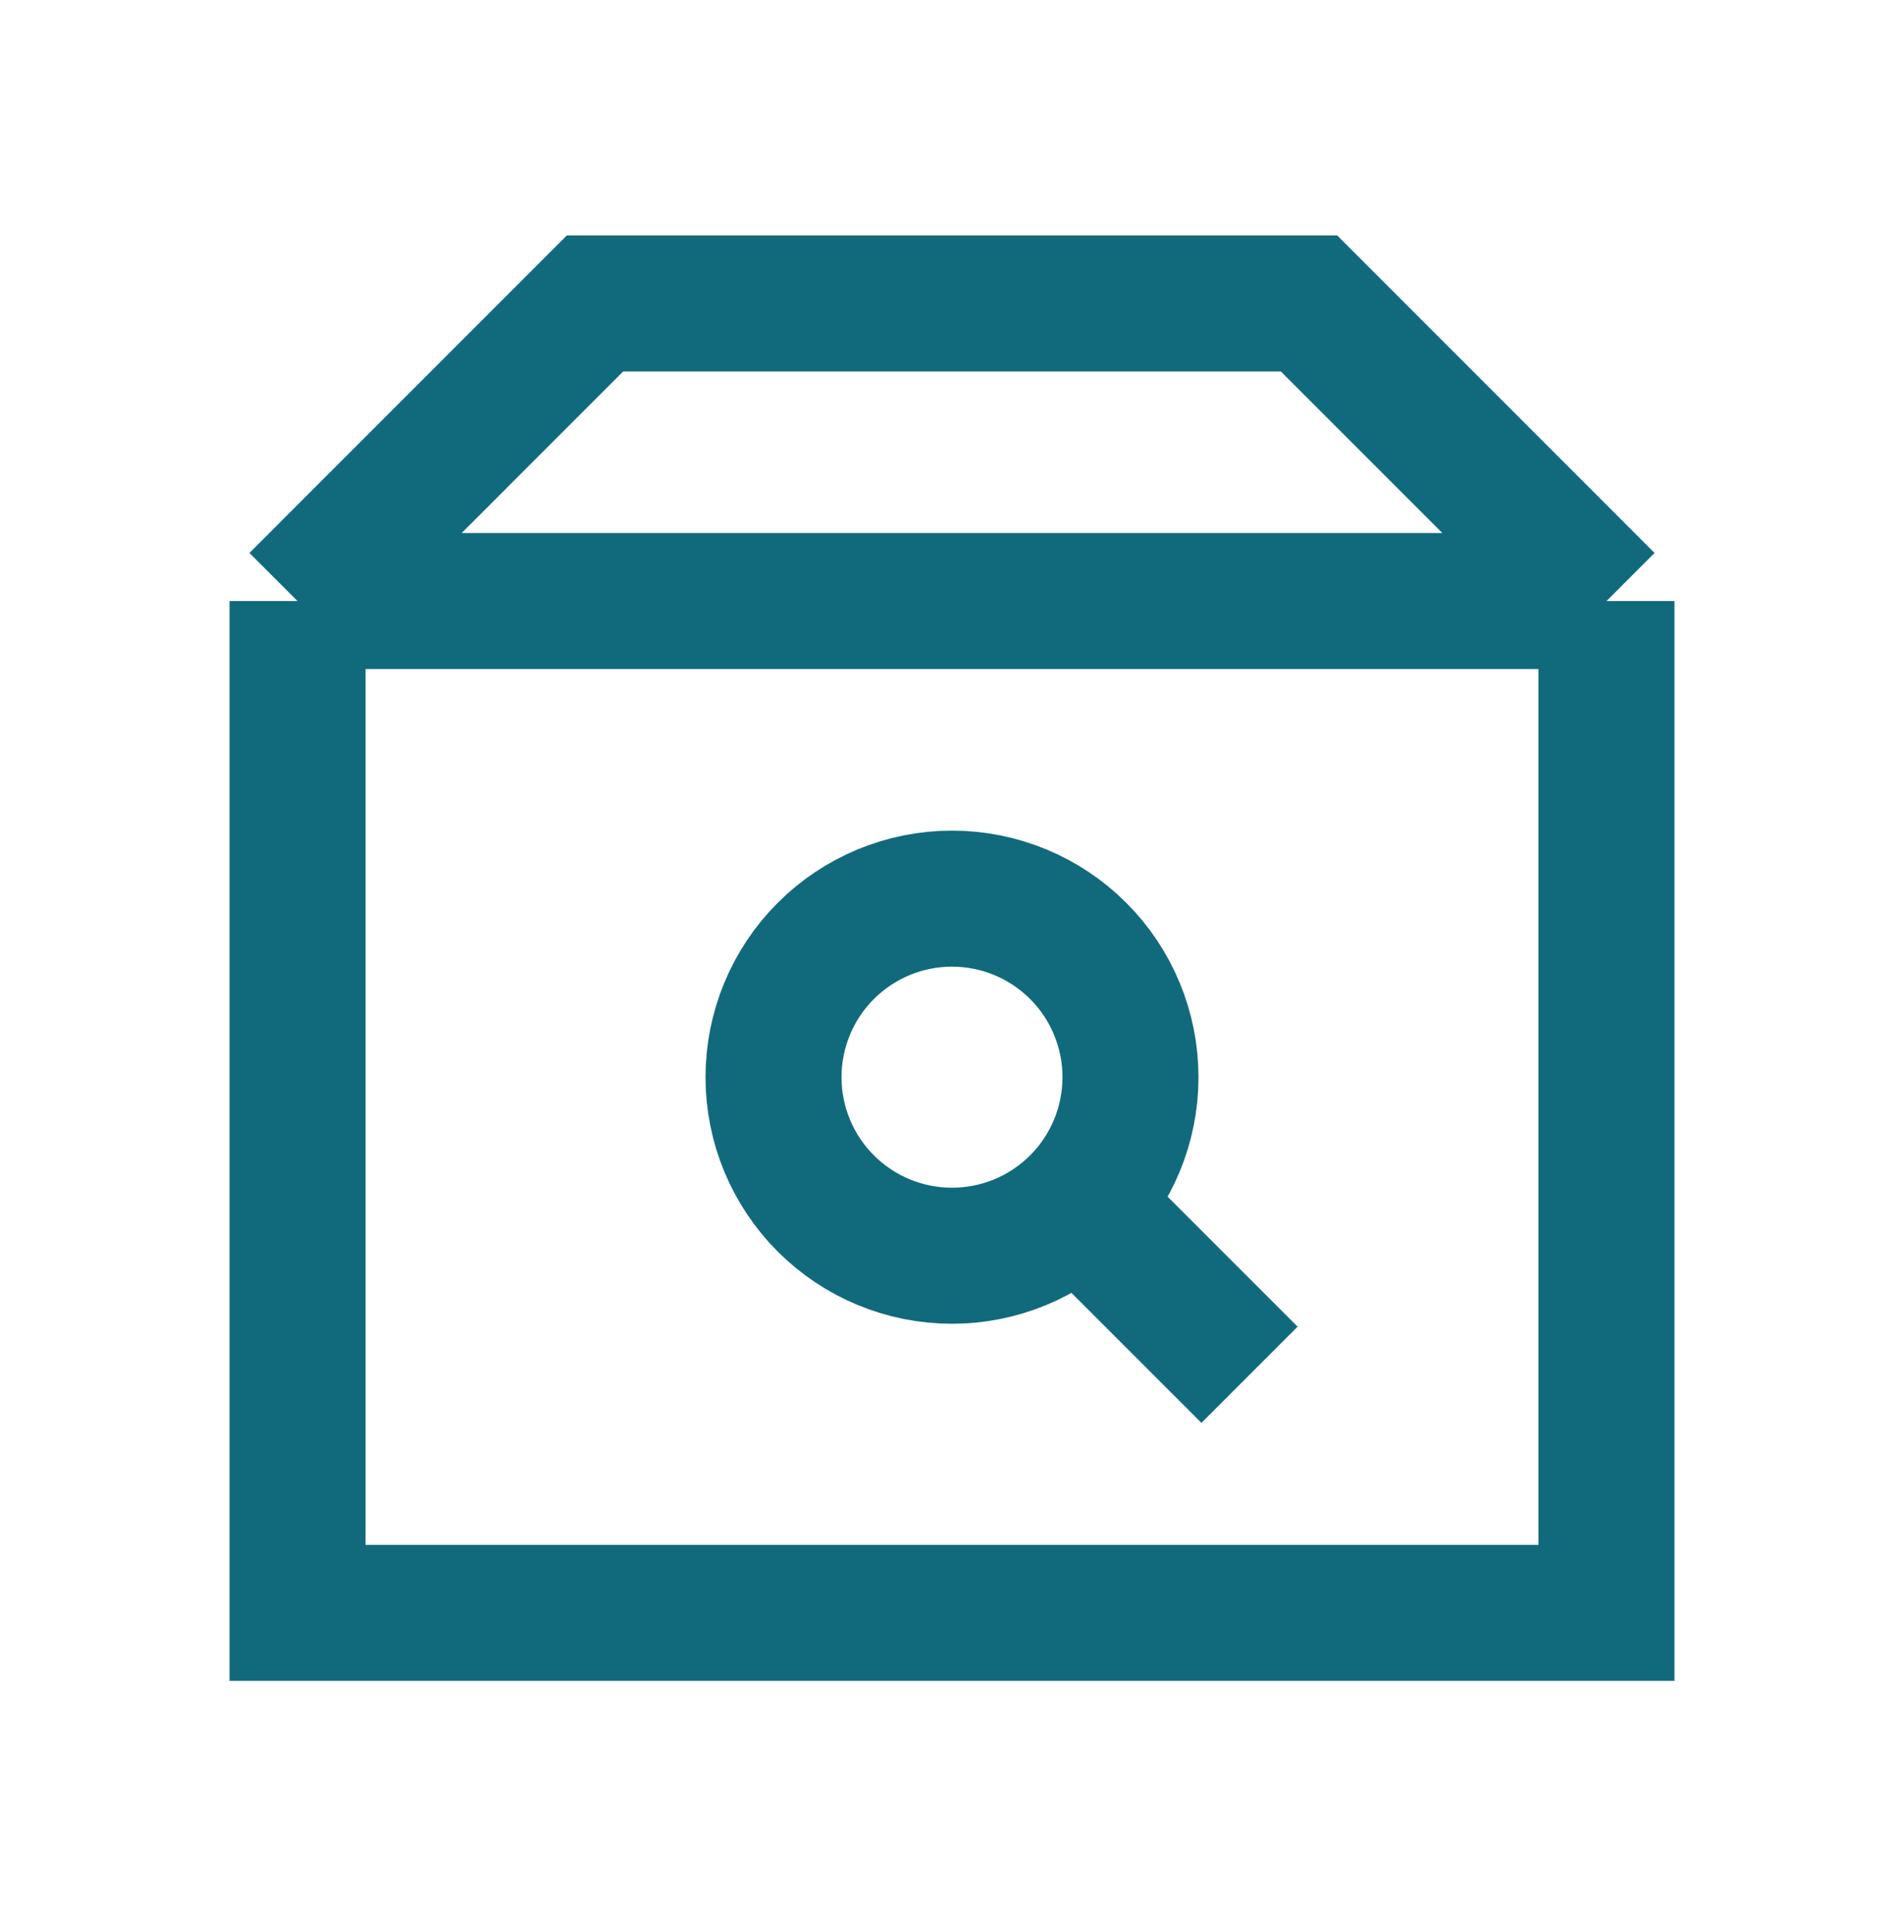 <svg width="70" height="71" viewBox="0 0 70 71" fill="none" xmlns="http://www.w3.org/2000/svg">
<g id="lsicon:goods-search-outline">
<path id="Vector" d="M59.062 22.091V59.278H10.938V22.091M59.062 22.091L48.125 11.153H21.875L10.938 22.091M59.062 22.091H10.938M39.375 43.966L45.938 50.528M41.562 39.591C41.562 41.331 40.871 43.001 39.64 44.231C38.41 45.462 36.74 46.153 35 46.153C33.26 46.153 31.59 45.462 30.36 44.231C29.129 43.001 28.438 41.331 28.438 39.591C28.438 37.85 29.129 36.181 30.36 34.95C31.59 33.72 33.26 33.028 35 33.028C36.74 33.028 38.41 33.72 39.64 34.95C40.871 36.181 41.562 37.85 41.562 39.591Z" stroke="#116A7B" stroke-width="5"/>
</g>
</svg>
